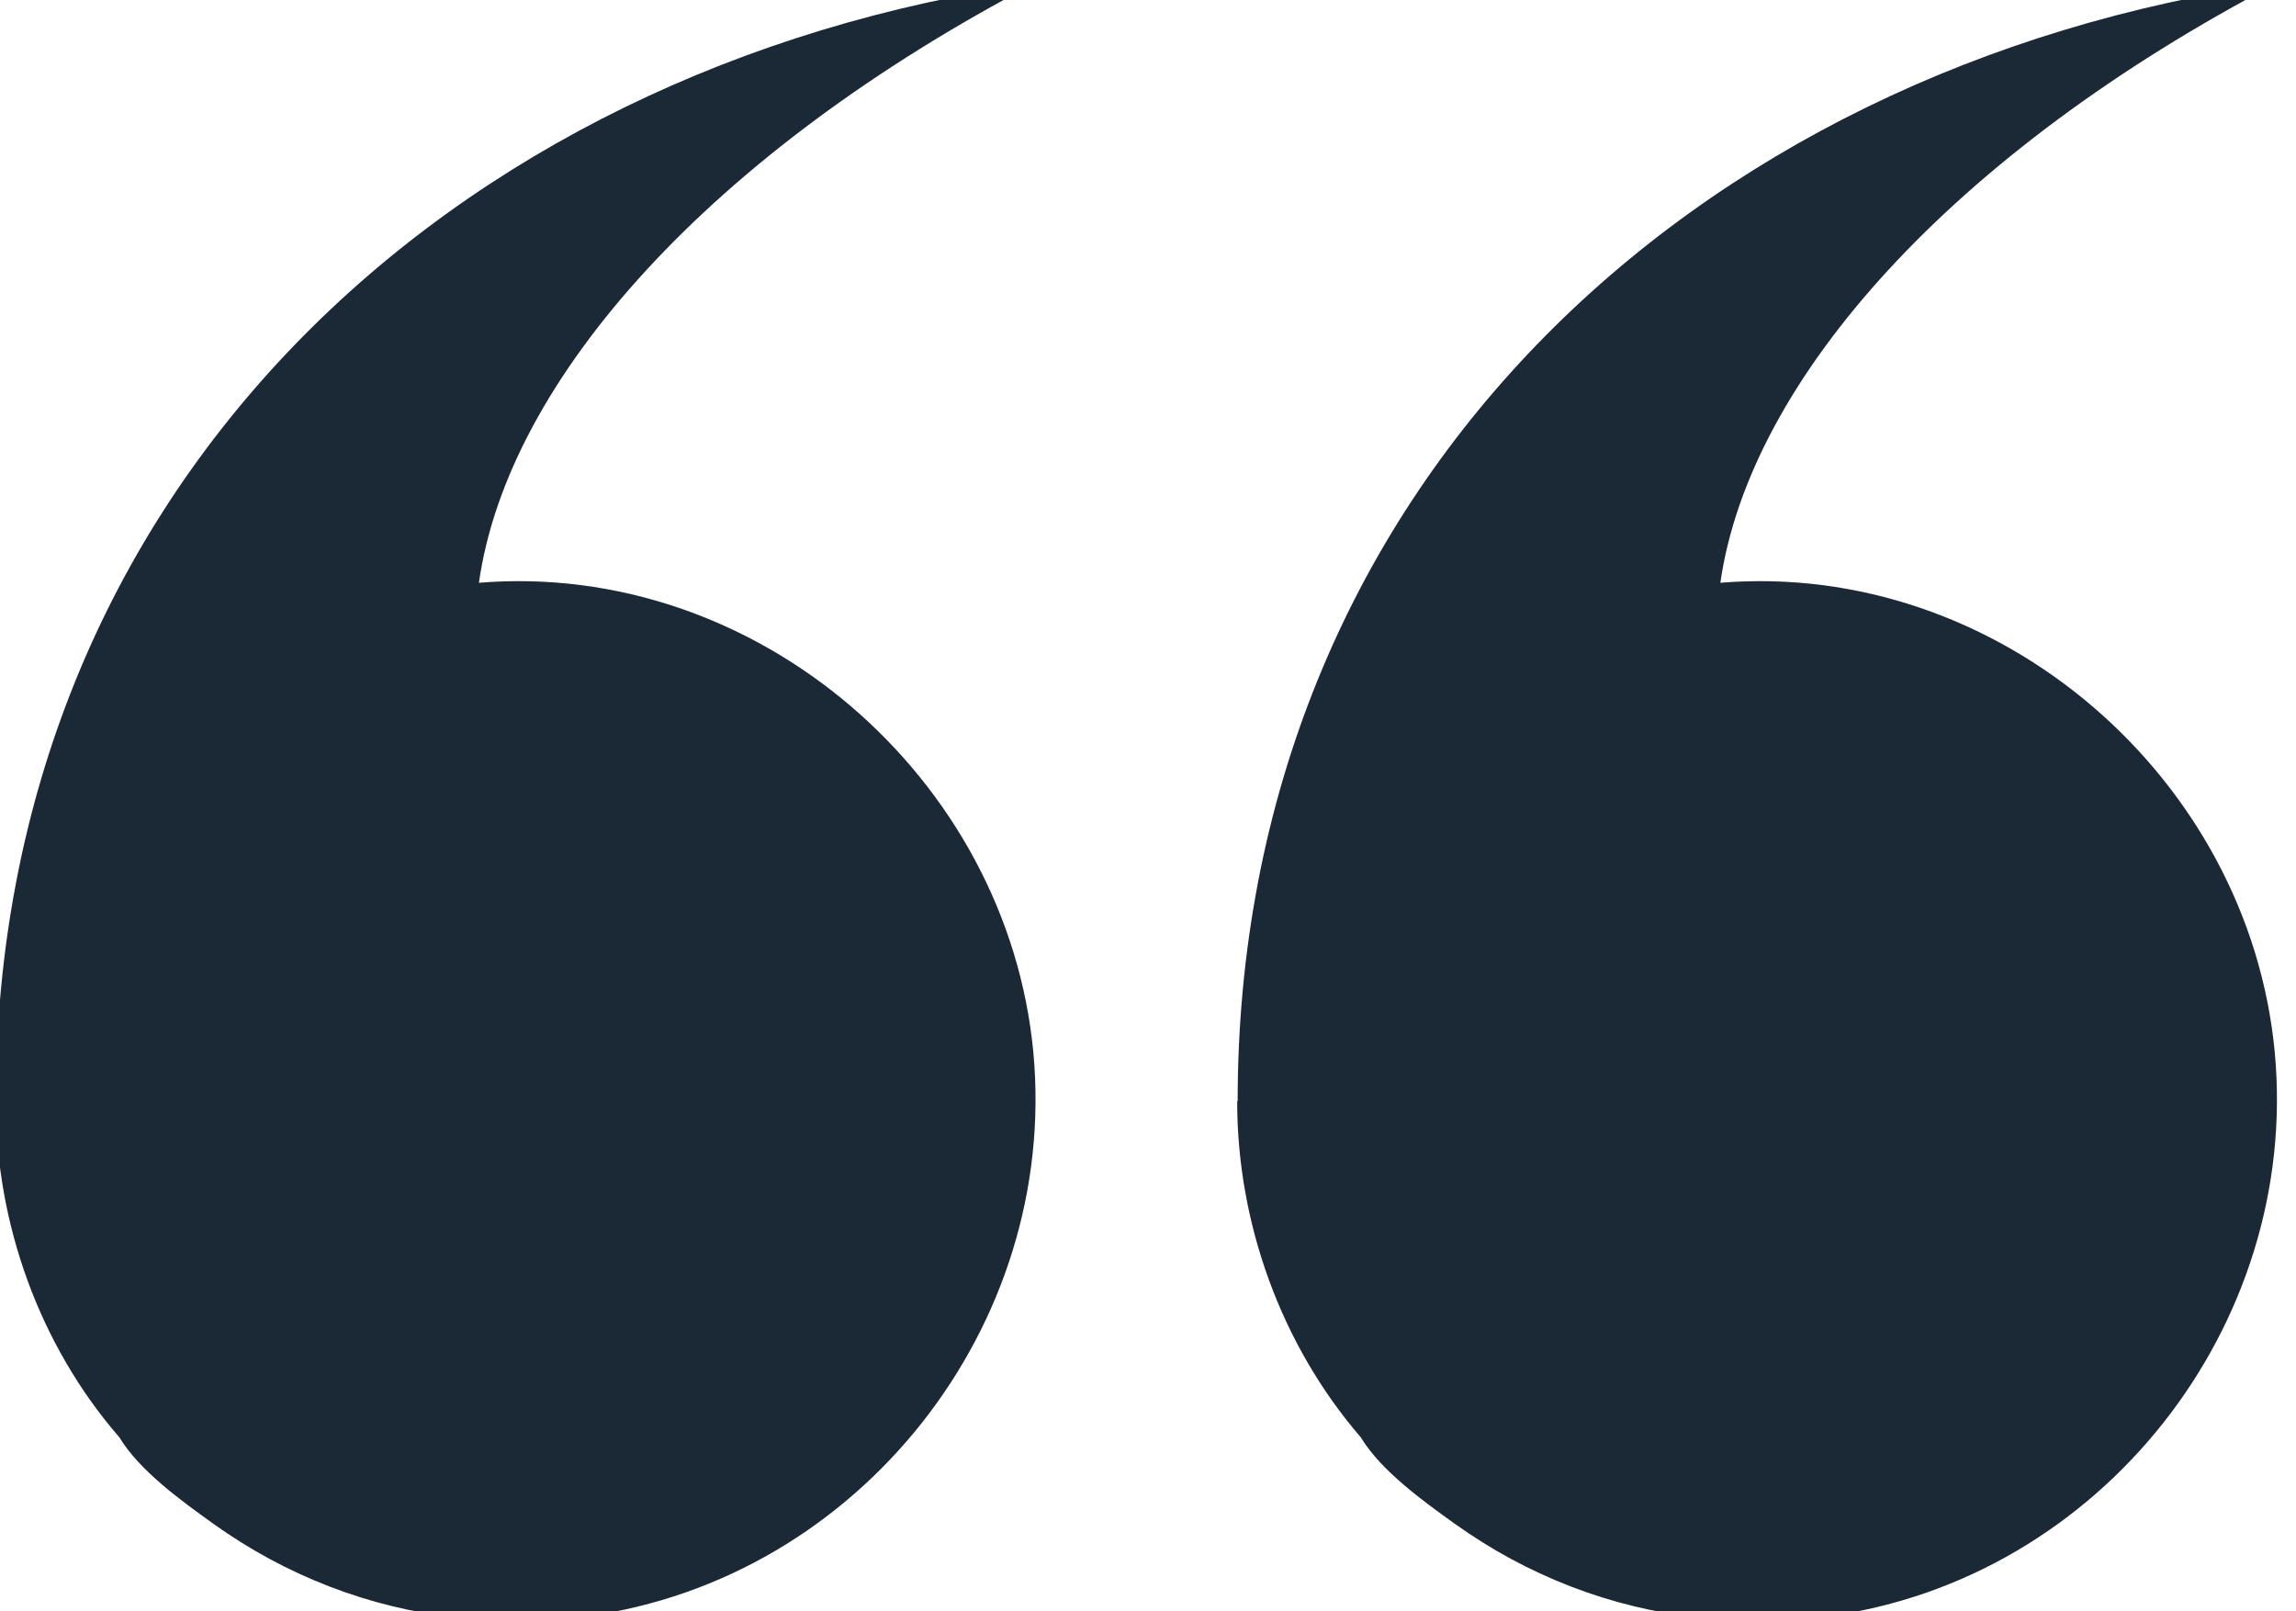 <svg xmlns="http://www.w3.org/2000/svg" xmlns:xlink="http://www.w3.org/1999/xlink" id="uuid-a8c30bf1-86ce-4589-aa57-8f51eb41b3f7" viewBox="0 0 48.66 34.14"><defs><clipPath id="uuid-2e1a4aec-6dd2-4ba0-b5a9-20d577f62af5"><rect width="48.66" height="34.14" fill="none" stroke-width="0"></rect></clipPath></defs><g id="uuid-3ea0b188-a85c-4c40-ae56-3632b8e2b248"><g clip-path="url(#uuid-2e1a4aec-6dd2-4ba0-b5a9-20d577f62af5)"><path d="m26.23,23.34C26.23,10.39,35.8,1.42,48.26-.36c-6.86,3.59-11.18,8.39-11.8,12.71,5.88-.48,11.2,4.12,11.75,9.95.54,5.79-3.68,11.16-9.46,11.95-1.83.25-3.73.04-5.46-.63-.88-.34-1.69-.78-2.46-1.33-.67-.48-1.56-1.12-1.99-1.83-1.69-1.96-2.62-4.54-2.62-7.12Z" fill="#1b2936" stroke-width="0"></path><path d="m-.09,23.34C-.09,10.39,9.48,1.42,21.94-.36c-6.86,3.59-11.18,8.39-11.79,12.71,5.88-.48,11.2,4.12,11.75,9.95.54,5.79-3.68,11.16-9.46,11.95-1.83.25-3.73.04-5.46-.63-.88-.34-1.69-.78-2.46-1.33-.67-.48-1.56-1.12-1.99-1.83C.83,28.5-.09,25.92-.09,23.34Z" fill="#1b2936" stroke-width="0"></path></g></g></svg>